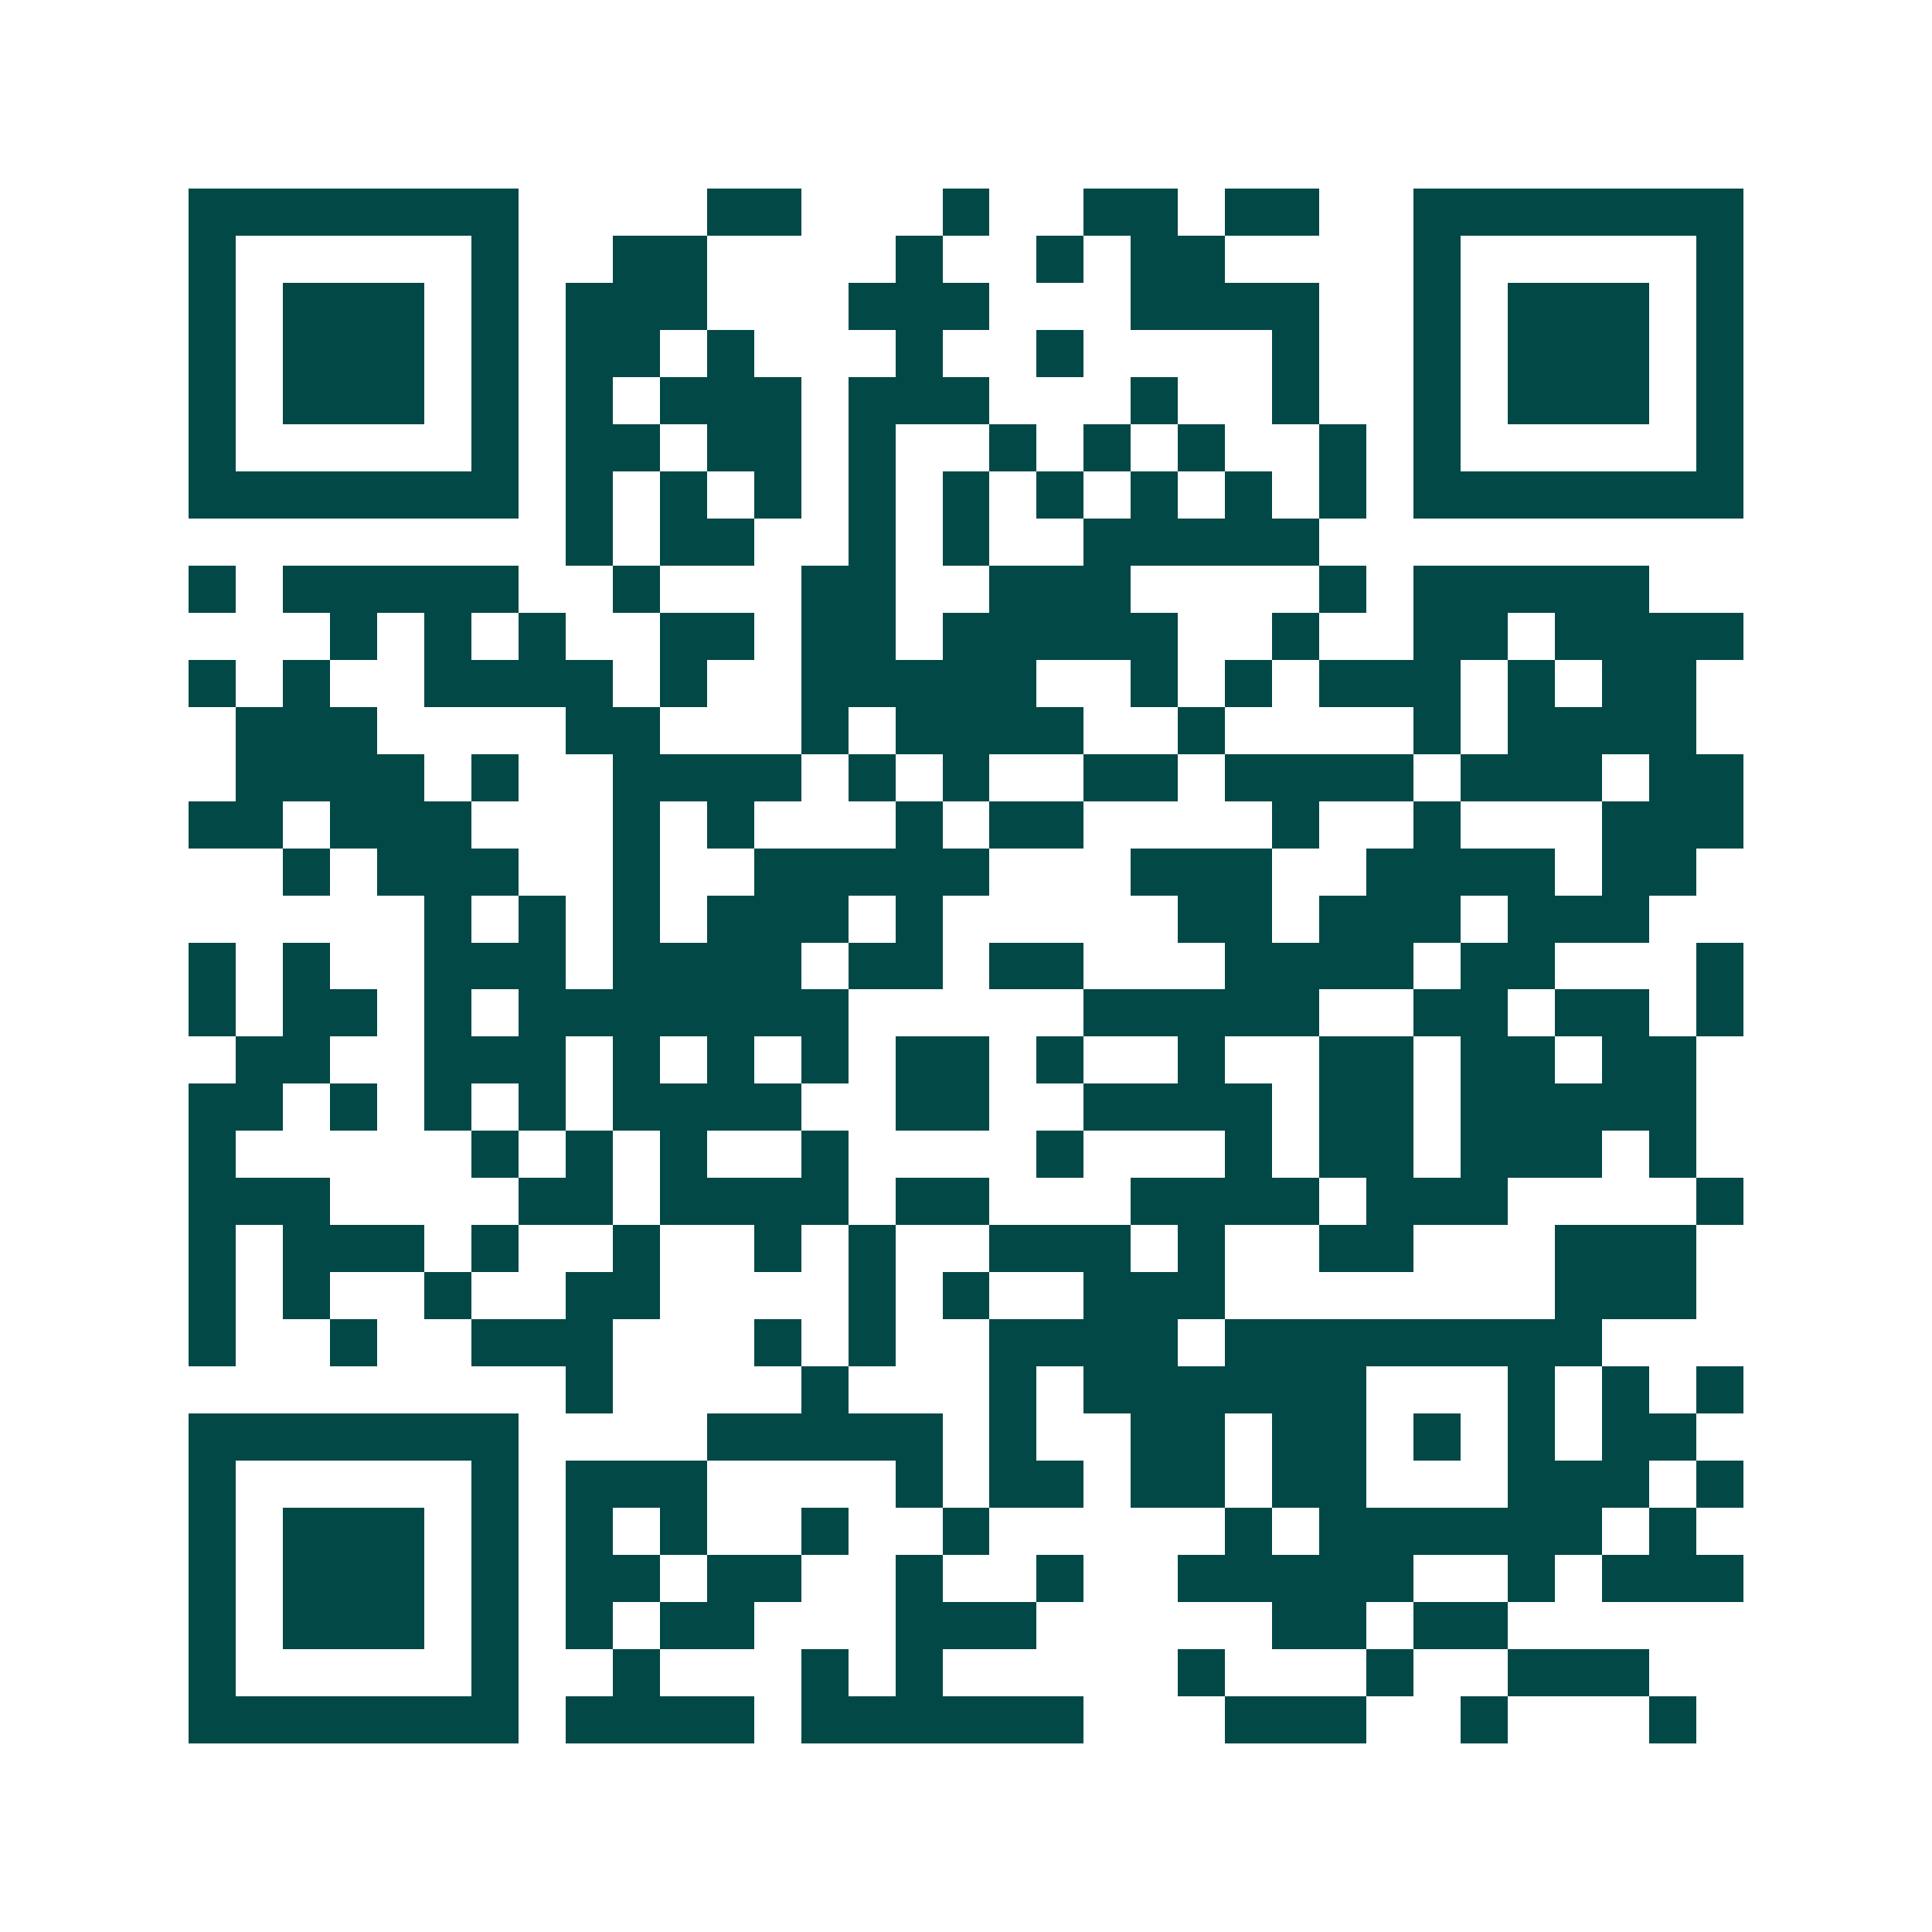<svg xmlns="http://www.w3.org/2000/svg" width="200" height="200" viewBox="0 0 41 41" shape-rendering="crispEdges"><path fill="#ffffff" d="M0 0h41v41H0z"/><path stroke="#014847" d="M4 4.5h7m4 0h2m3 0h1m2 0h2m1 0h2m2 0h7M4 5.5h1m5 0h1m2 0h2m4 0h1m2 0h1m1 0h2m4 0h1m5 0h1M4 6.5h1m1 0h3m1 0h1m1 0h3m3 0h3m3 0h4m2 0h1m1 0h3m1 0h1M4 7.5h1m1 0h3m1 0h1m1 0h2m1 0h1m3 0h1m2 0h1m4 0h1m2 0h1m1 0h3m1 0h1M4 8.5h1m1 0h3m1 0h1m1 0h1m1 0h3m1 0h3m3 0h1m2 0h1m2 0h1m1 0h3m1 0h1M4 9.5h1m5 0h1m1 0h2m1 0h2m1 0h1m2 0h1m1 0h1m1 0h1m2 0h1m1 0h1m5 0h1M4 10.5h7m1 0h1m1 0h1m1 0h1m1 0h1m1 0h1m1 0h1m1 0h1m1 0h1m1 0h1m1 0h7M12 11.5h1m1 0h2m2 0h1m1 0h1m2 0h5M4 12.5h1m1 0h5m2 0h1m3 0h2m2 0h3m4 0h1m1 0h5M7 13.5h1m1 0h1m1 0h1m2 0h2m1 0h2m1 0h5m2 0h1m2 0h2m1 0h4M4 14.5h1m1 0h1m2 0h4m1 0h1m2 0h5m2 0h1m1 0h1m1 0h3m1 0h1m1 0h2M5 15.5h3m4 0h2m3 0h1m1 0h4m2 0h1m4 0h1m1 0h4M5 16.5h4m1 0h1m2 0h4m1 0h1m1 0h1m2 0h2m1 0h4m1 0h3m1 0h2M4 17.5h2m1 0h3m3 0h1m1 0h1m3 0h1m1 0h2m4 0h1m2 0h1m3 0h3M6 18.5h1m1 0h3m2 0h1m2 0h5m3 0h3m2 0h4m1 0h2M9 19.5h1m1 0h1m1 0h1m1 0h3m1 0h1m5 0h2m1 0h3m1 0h3M4 20.5h1m1 0h1m2 0h3m1 0h4m1 0h2m1 0h2m3 0h4m1 0h2m3 0h1M4 21.5h1m1 0h2m1 0h1m1 0h7m5 0h5m2 0h2m1 0h2m1 0h1M5 22.5h2m2 0h3m1 0h1m1 0h1m1 0h1m1 0h2m1 0h1m2 0h1m2 0h2m1 0h2m1 0h2M4 23.5h2m1 0h1m1 0h1m1 0h1m1 0h4m2 0h2m2 0h4m1 0h2m1 0h5M4 24.5h1m5 0h1m1 0h1m1 0h1m2 0h1m4 0h1m3 0h1m1 0h2m1 0h3m1 0h1M4 25.5h3m4 0h2m1 0h4m1 0h2m3 0h4m1 0h3m4 0h1M4 26.5h1m1 0h3m1 0h1m2 0h1m2 0h1m1 0h1m2 0h3m1 0h1m2 0h2m3 0h3M4 27.5h1m1 0h1m2 0h1m2 0h2m4 0h1m1 0h1m2 0h3m7 0h3M4 28.5h1m2 0h1m2 0h3m3 0h1m1 0h1m2 0h4m1 0h8M12 29.5h1m4 0h1m3 0h1m1 0h6m3 0h1m1 0h1m1 0h1M4 30.5h7m4 0h5m1 0h1m2 0h2m1 0h2m1 0h1m1 0h1m1 0h2M4 31.5h1m5 0h1m1 0h3m4 0h1m1 0h2m1 0h2m1 0h2m3 0h3m1 0h1M4 32.5h1m1 0h3m1 0h1m1 0h1m1 0h1m2 0h1m2 0h1m5 0h1m1 0h6m1 0h1M4 33.5h1m1 0h3m1 0h1m1 0h2m1 0h2m2 0h1m2 0h1m2 0h5m2 0h1m1 0h3M4 34.5h1m1 0h3m1 0h1m1 0h1m1 0h2m3 0h3m5 0h2m1 0h2M4 35.5h1m5 0h1m2 0h1m3 0h1m1 0h1m5 0h1m3 0h1m2 0h3M4 36.5h7m1 0h4m1 0h6m3 0h3m2 0h1m3 0h1"/></svg>
